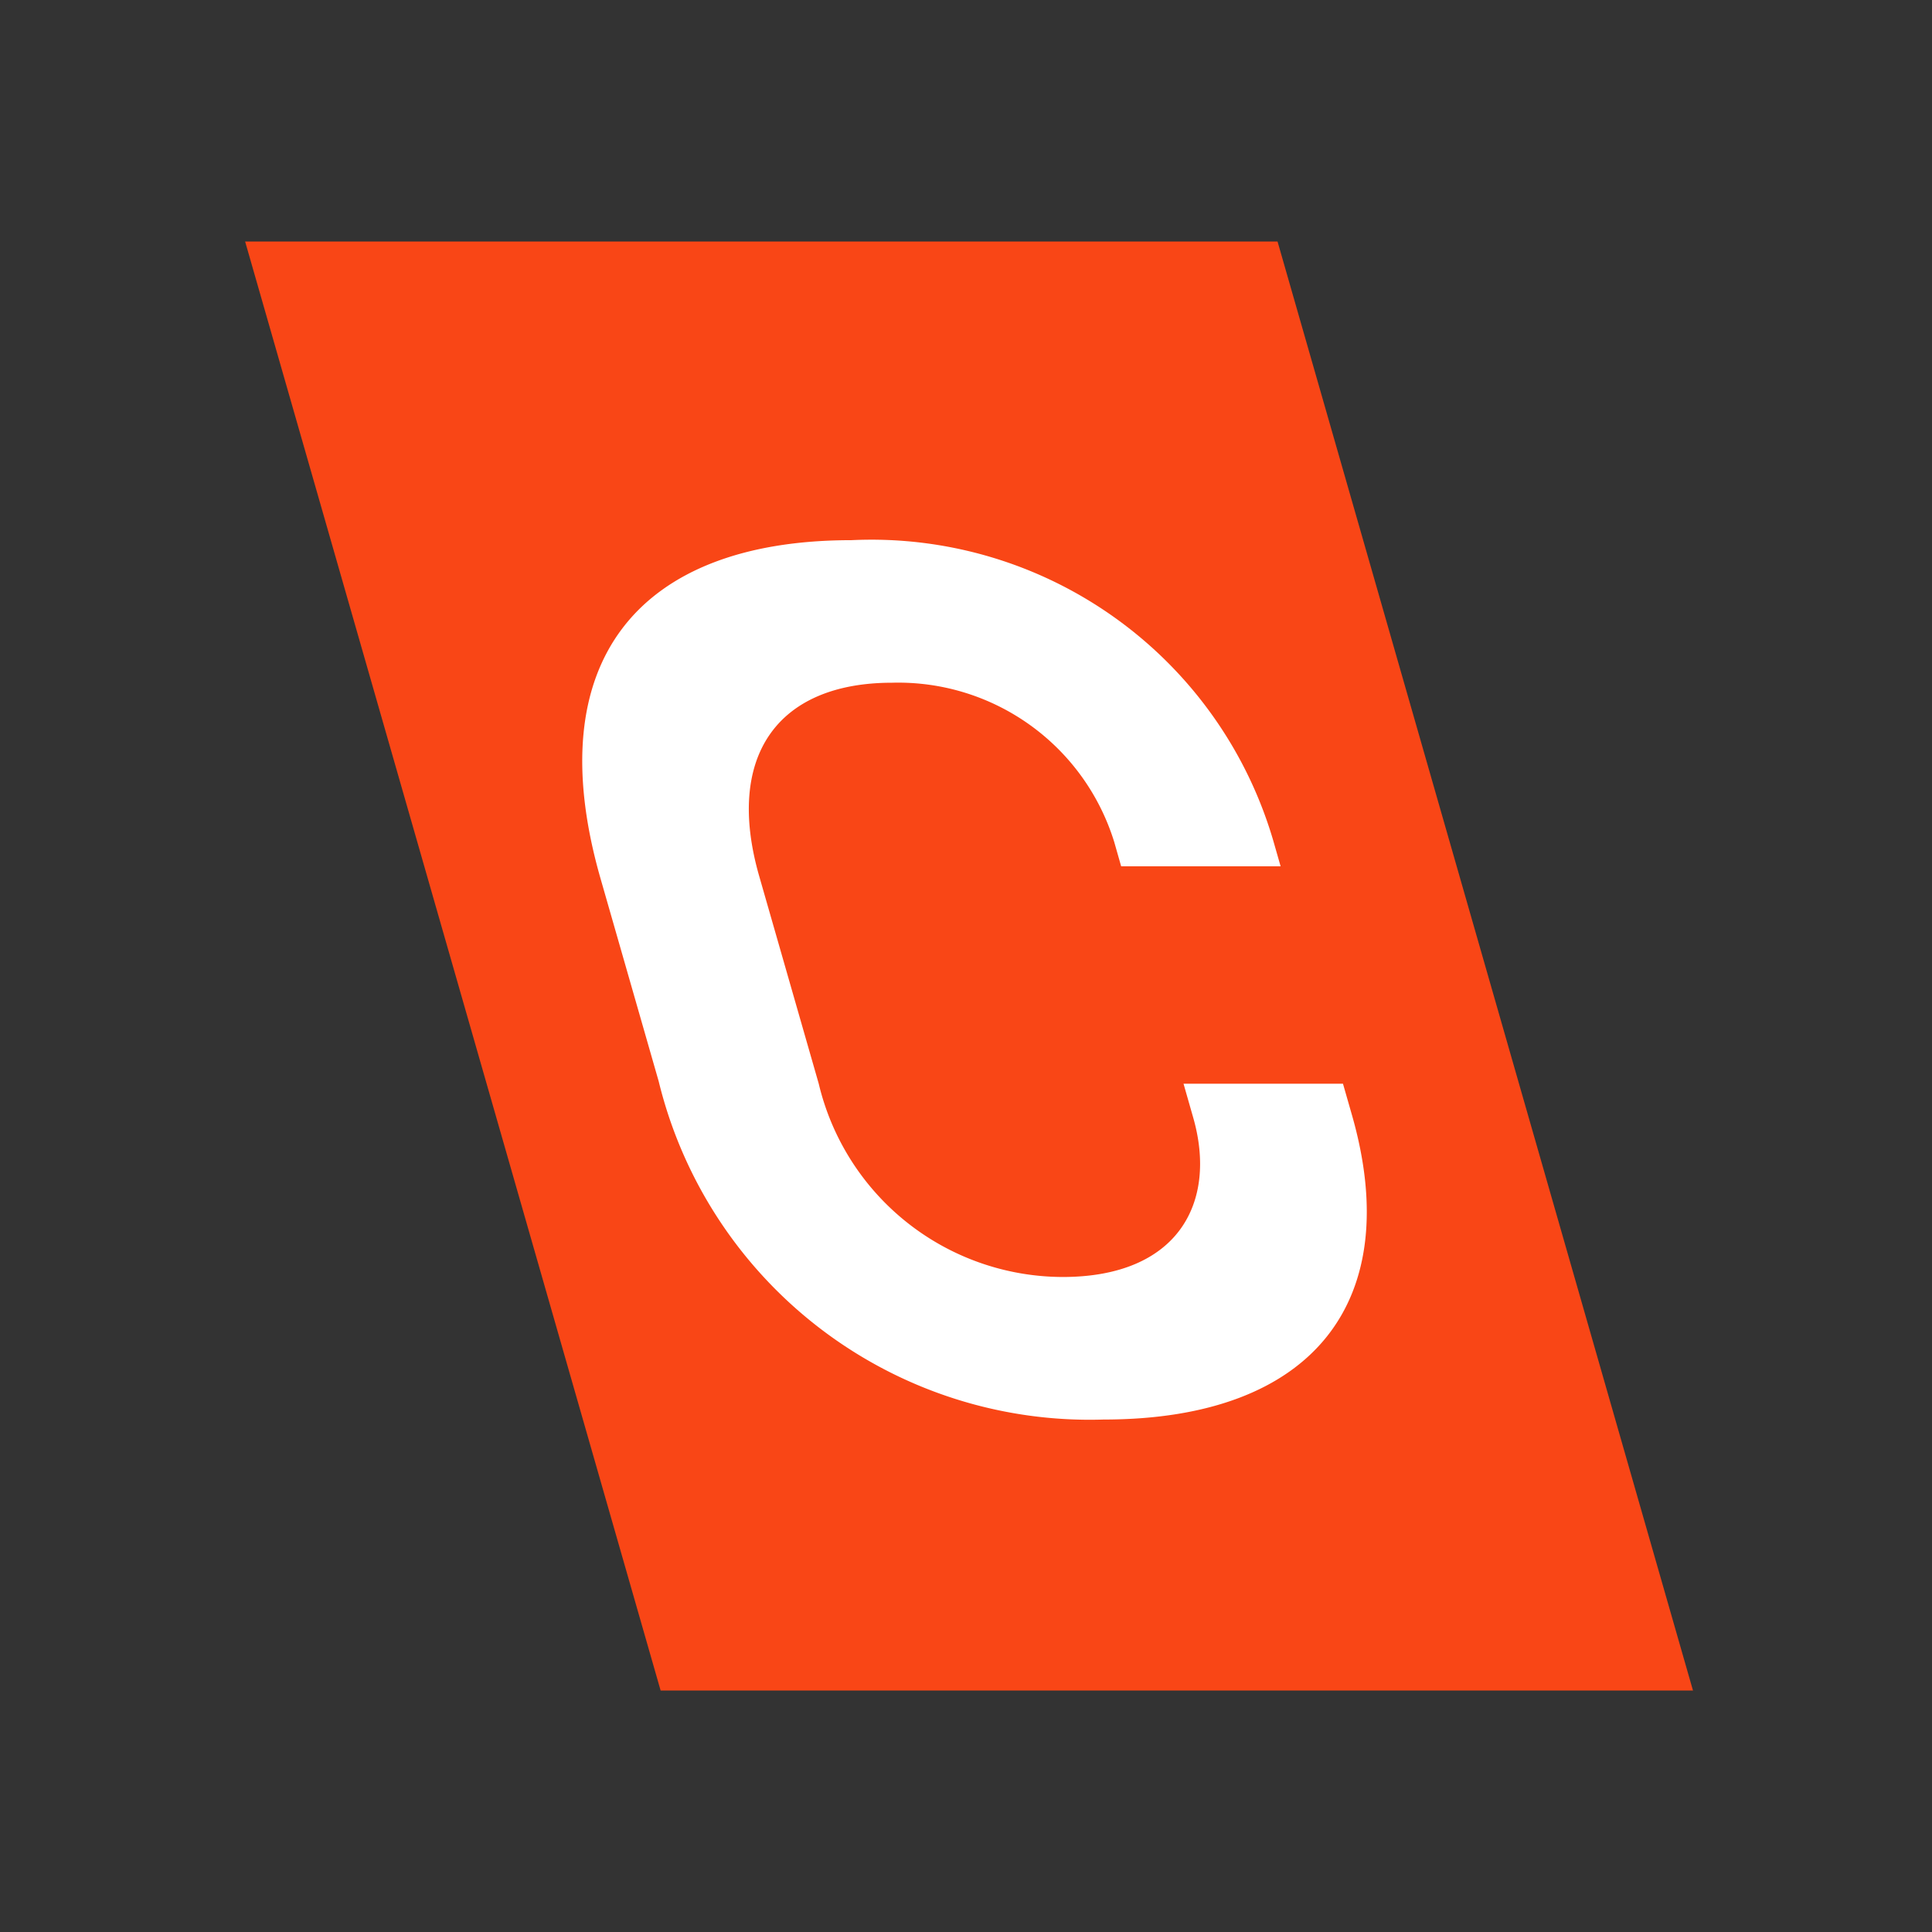 <svg xmlns="http://www.w3.org/2000/svg" viewBox="0 0 32 32">
  <rect x="0" y="0" width="32" height="32" fill="#333333" stroke="none"/>
  <defs>
    <style>
      .cls-1 {
        fill: #f94616;
      }

      .cls-2 {
        fill: #fff;
      }
    </style>
  </defs>
  <g id="ikony">
    <polygon class="cls-1" points="28.041 28 10.942 28 4.06 4 21.16 4 28.041 28"/>
    <path class="cls-2" d="M9.946,14.549c-1.032-3.601.634-5.602,4.154-5.602a6.935,6.935,0,0,1,7.008,5.042l.103.36H18.57l-.114-.4a3.744,3.744,0,0,0-3.679-2.641c-1.92,0-2.765,1.24-2.203,3.201l.987,3.441a4.165,4.165,0,0,0,4.039,3.201c1.921,0,2.565-1.24,2.163-2.641l-.16-.56h2.641l.149.52c.871,3.041-.596,5.042-4.116,5.042A7.348,7.348,0,0,1,10.91,17.91Z"/>
  </g>
</svg>
